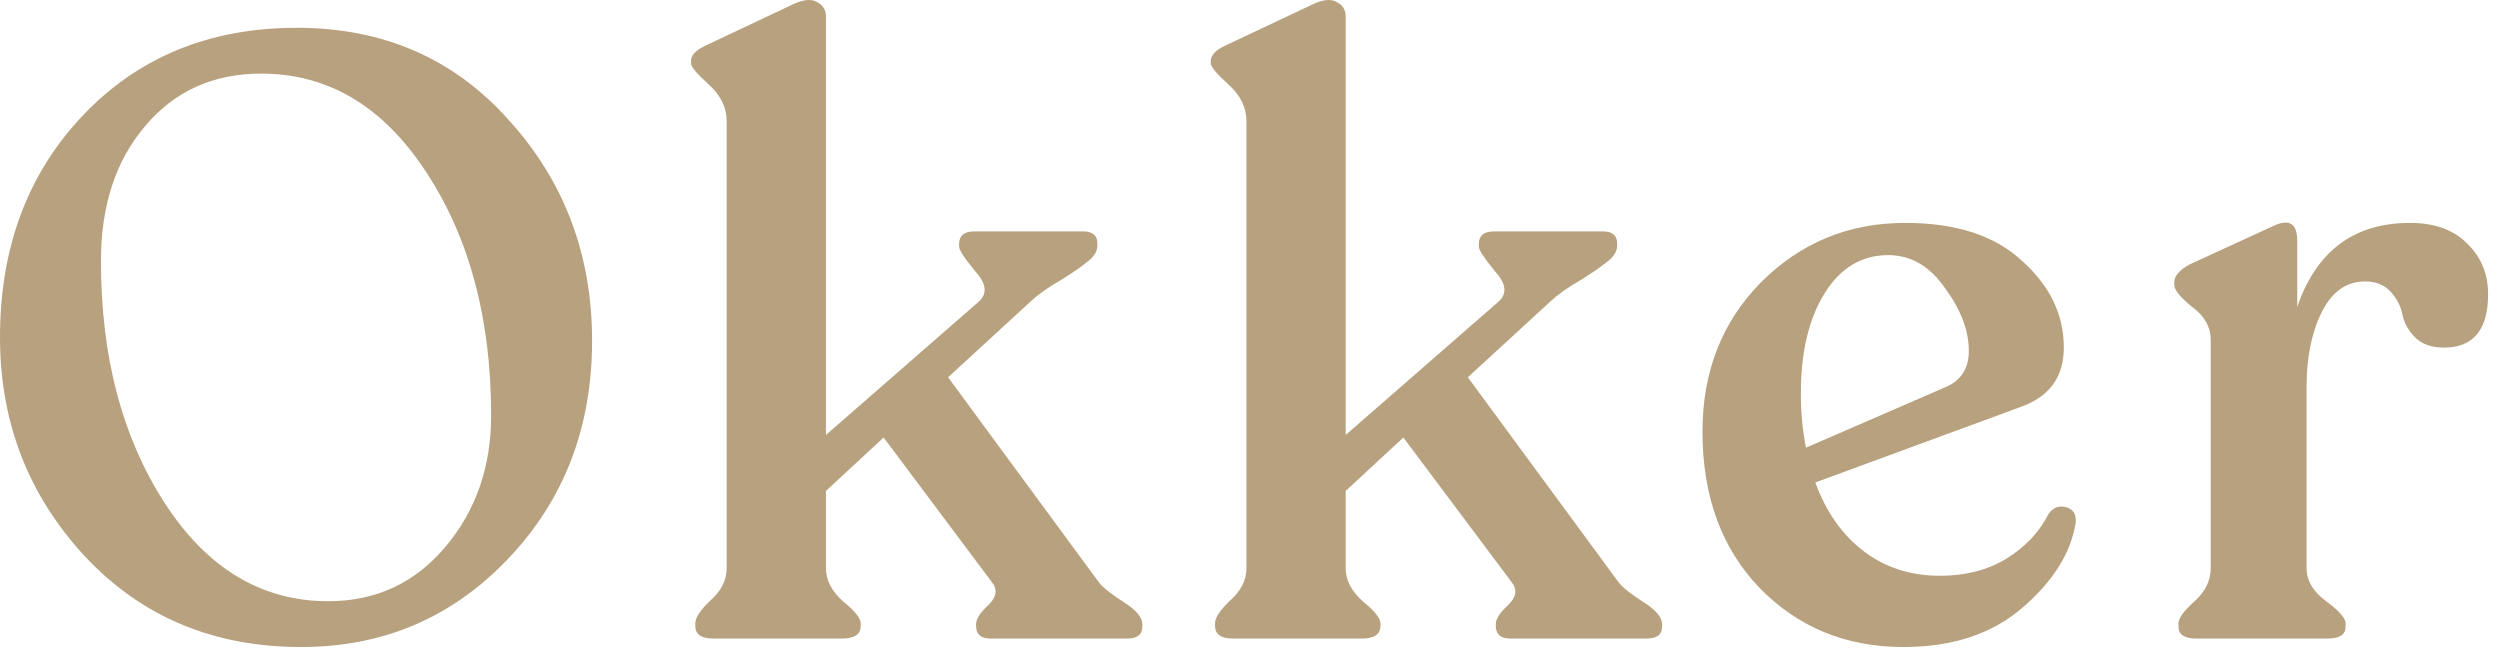 <svg width="126" height="33" viewBox="0 0 126 33" fill="none" xmlns="http://www.w3.org/2000/svg">
<path d="M15.177 32.61C10.759 32.61 7.125 31.085 4.275 28.035C1.425 24.957 0 21.281 0 17.006C0 12.474 1.397 8.74 4.19 5.804C6.983 2.869 10.574 1.401 14.963 1.401C19.324 1.401 22.887 2.954 25.651 6.061C28.444 9.139 29.841 12.844 29.841 17.177C29.841 21.537 28.43 25.2 25.608 28.164C22.787 31.128 19.31 32.61 15.177 32.61ZM16.545 30.301C18.939 30.301 20.906 29.389 22.445 27.565C23.984 25.741 24.753 23.532 24.753 20.939C24.753 16.093 23.67 12.018 21.504 8.712C19.338 5.377 16.559 3.71 13.168 3.71C10.745 3.71 8.793 4.593 7.311 6.36C5.829 8.099 5.088 10.365 5.088 13.158C5.088 17.974 6.156 22.036 8.294 25.342C10.431 28.648 13.182 30.301 16.545 30.301Z" fill="#B7A17E"/>
<path d="M55.393 29.361C55.592 29.617 56.005 29.945 56.633 30.344C57.26 30.743 57.573 31.114 57.573 31.456V31.584C57.573 31.983 57.317 32.182 56.803 32.182H49.92C49.436 32.182 49.194 31.969 49.194 31.541V31.456C49.194 31.199 49.393 30.886 49.792 30.515C50.22 30.116 50.291 29.731 50.006 29.361L44.534 22.05L41.627 24.744V28.634C41.627 29.233 41.911 29.788 42.482 30.301C43.08 30.786 43.379 31.156 43.379 31.413V31.541C43.379 31.969 43.066 32.182 42.439 32.182H35.941C35.342 32.182 35.043 31.969 35.043 31.541V31.413C35.043 31.128 35.299 30.743 35.812 30.259C36.354 29.774 36.624 29.233 36.624 28.634V6.104C36.624 5.42 36.325 4.807 35.727 4.265C35.128 3.724 34.829 3.368 34.829 3.197V3.068C34.829 2.783 35.071 2.527 35.556 2.299L40.087 0.161C40.572 -0.038 40.943 -0.053 41.199 0.118C41.484 0.261 41.627 0.503 41.627 0.845V21.922L49.322 15.21C49.778 14.811 49.721 14.298 49.151 13.671C48.609 13.015 48.339 12.602 48.339 12.431V12.303C48.339 11.875 48.595 11.662 49.108 11.662H54.58C55.065 11.662 55.307 11.861 55.307 12.26V12.388C55.307 12.673 55.136 12.944 54.794 13.2C54.481 13.457 54.025 13.771 53.426 14.141C52.828 14.483 52.343 14.825 51.972 15.167L47.783 19.015L55.393 29.361Z" fill="#B7A17E"/>
<path d="M81.588 29.361C81.788 29.617 82.201 29.945 82.828 30.344C83.455 30.743 83.769 31.114 83.769 31.456V31.584C83.769 31.983 83.512 32.182 82.999 32.182H76.116C75.632 32.182 75.389 31.969 75.389 31.541V31.456C75.389 31.199 75.589 30.886 75.988 30.515C76.415 30.116 76.487 29.731 76.202 29.361L70.729 22.05L67.822 24.744V28.634C67.822 29.233 68.107 29.788 68.677 30.301C69.276 30.786 69.575 31.156 69.575 31.413V31.541C69.575 31.969 69.261 32.182 68.635 32.182H62.136C61.538 32.182 61.238 31.969 61.238 31.541V31.413C61.238 31.128 61.495 30.743 62.008 30.259C62.549 29.774 62.82 29.233 62.82 28.634V6.104C62.82 5.42 62.521 4.807 61.922 4.265C61.324 3.724 61.025 3.368 61.025 3.197V3.068C61.025 2.783 61.267 2.527 61.751 2.299L66.283 0.161C66.768 -0.038 67.138 -0.053 67.395 0.118C67.68 0.261 67.822 0.503 67.822 0.845V21.922L75.518 15.21C75.974 14.811 75.917 14.298 75.347 13.671C74.805 13.015 74.534 12.602 74.534 12.431V12.303C74.534 11.875 74.791 11.662 75.304 11.662H80.776C81.261 11.662 81.503 11.861 81.503 12.26V12.388C81.503 12.673 81.332 12.944 80.99 13.2C80.676 13.457 80.22 13.771 79.622 14.141C79.023 14.483 78.539 14.825 78.168 15.167L73.978 19.015L81.588 29.361Z" fill="#B7A17E"/>
<path d="M103.248 25.898C103.476 25.584 103.761 25.47 104.103 25.556C104.473 25.641 104.644 25.898 104.616 26.325C104.388 27.836 103.504 29.261 101.965 30.601C100.426 31.94 98.417 32.61 95.937 32.61C93.03 32.61 90.607 31.612 88.669 29.617C86.76 27.622 85.805 25 85.805 21.751C85.805 18.73 86.788 16.222 88.755 14.227C90.75 12.232 93.172 11.234 96.023 11.234C98.588 11.234 100.554 11.875 101.922 13.158C103.319 14.412 104.017 15.865 104.017 17.518C104.017 19.001 103.29 19.998 101.837 20.511L91.491 24.316C92.032 25.798 92.845 26.953 93.928 27.779C95.011 28.606 96.293 29.019 97.775 29.019C99.058 29.019 100.17 28.734 101.11 28.164C102.079 27.565 102.792 26.81 103.248 25.898ZM95.168 12.858C93.828 12.858 92.759 13.5 91.961 14.782C91.163 16.065 90.764 17.747 90.764 19.827C90.764 20.796 90.85 21.708 91.021 22.563L98.117 19.485C98.859 19.143 99.229 18.545 99.229 17.689C99.229 16.663 98.83 15.609 98.032 14.526C97.262 13.414 96.308 12.858 95.168 12.858Z" fill="#B7A17E"/>
<path d="M121.467 11.234C122.693 11.234 123.647 11.576 124.331 12.26C125.044 12.944 125.4 13.799 125.4 14.825C125.4 16.621 124.659 17.518 123.177 17.518C122.55 17.518 122.066 17.348 121.724 17.006C121.382 16.663 121.168 16.279 121.082 15.851C120.997 15.424 120.797 15.039 120.484 14.697C120.17 14.355 119.743 14.184 119.201 14.184C118.261 14.184 117.534 14.697 117.021 15.723C116.508 16.749 116.251 18.003 116.251 19.485V28.634C116.251 29.261 116.579 29.817 117.235 30.301C117.89 30.786 118.218 31.156 118.218 31.413V31.584C118.218 31.983 117.919 32.182 117.32 32.182H110.694C110.095 32.182 109.796 31.983 109.796 31.584V31.413C109.796 31.156 110.067 30.786 110.608 30.301C111.15 29.817 111.42 29.261 111.42 28.634V17.134C111.42 16.478 111.107 15.922 110.48 15.466C109.881 14.982 109.582 14.611 109.582 14.355V14.227C109.582 13.913 109.839 13.614 110.352 13.329L114.541 11.405C115.368 11.006 115.781 11.248 115.781 12.132V15.466C116.75 12.645 118.645 11.234 121.467 11.234Z" fill="#B7A17E"/>
</svg>
